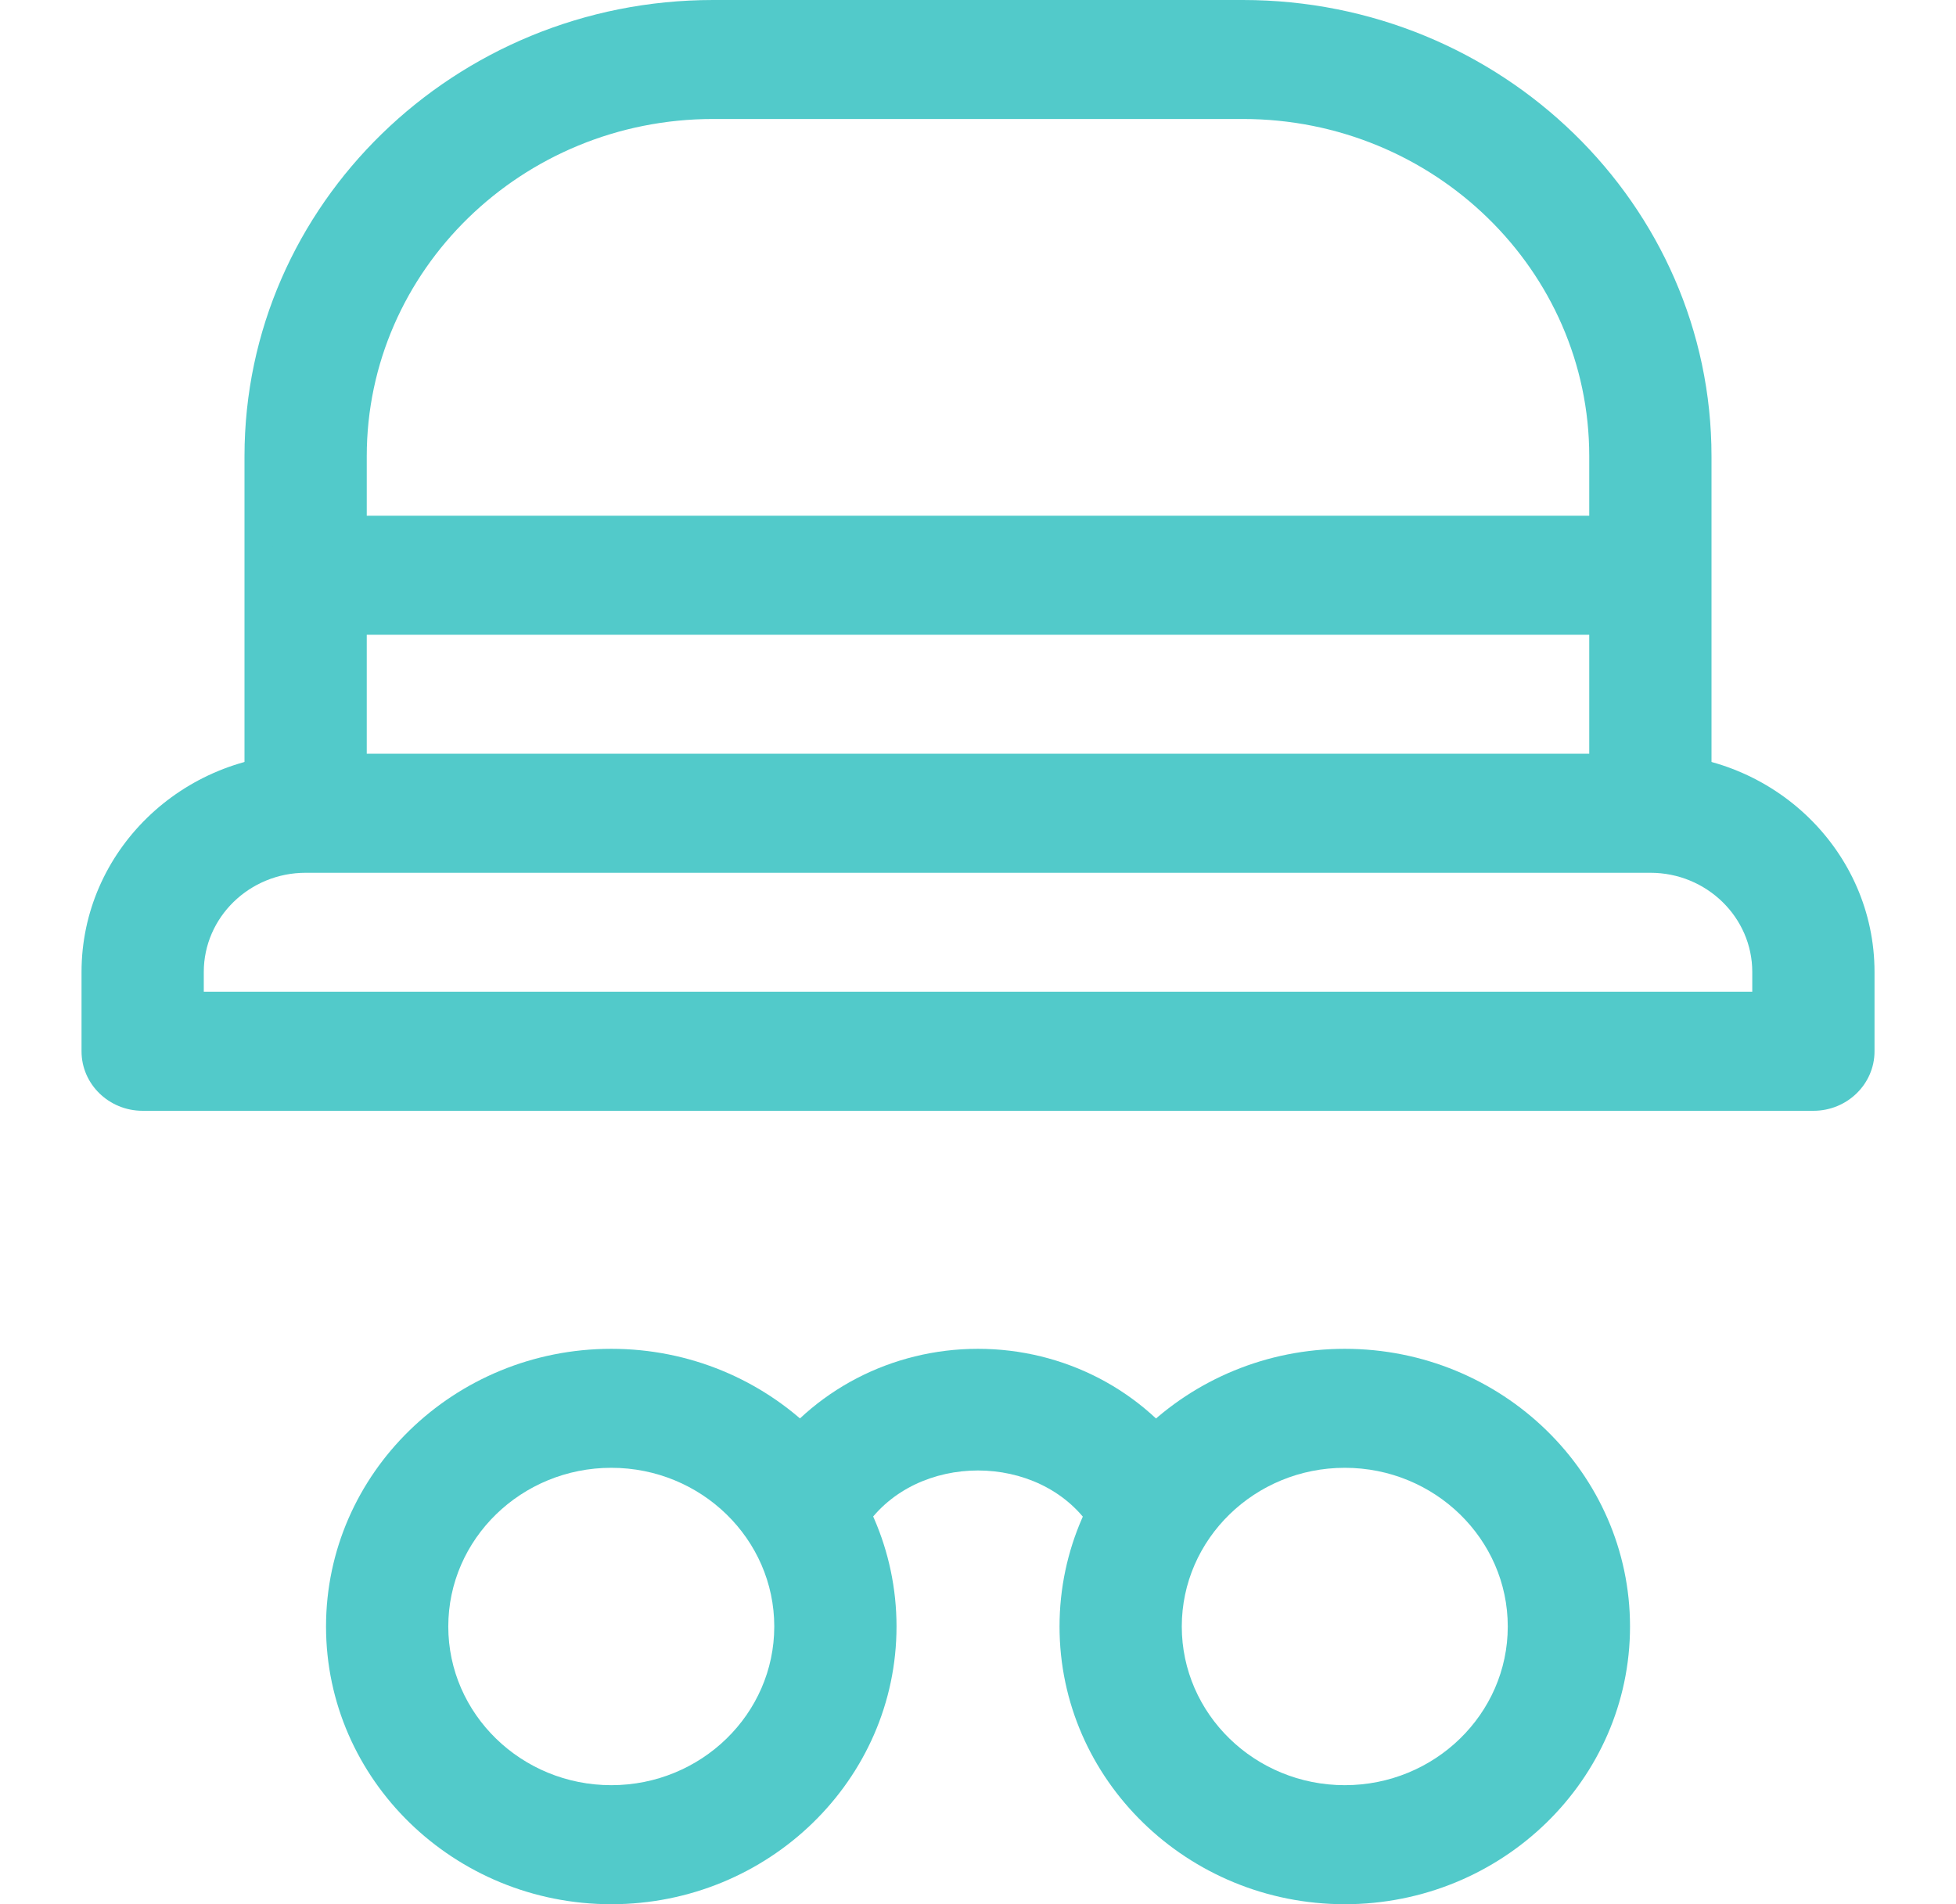 <svg width="38" height="37" viewBox="0 0 38 37" fill="none" xmlns="http://www.w3.org/2000/svg">
<g clip-path="url(#clip0_1105_2676)">
<path d="M35.23 21.584H2.771C2.116 21.584 1.584 21.066 1.584 20.428V18.886C1.584 16.547 3.536 14.646 5.938 14.646H32.063C34.465 14.646 36.417 16.547 36.417 18.886V20.428C36.417 21.066 35.885 21.584 35.23 21.584ZM3.959 19.271H34.042V18.886C34.042 17.824 33.154 16.959 32.063 16.959H5.938C4.847 16.959 3.959 17.824 3.959 18.886V19.271Z" fill="#52CACA"/>
<path d="M32.062 16.573C31.407 16.573 30.875 16.055 30.875 15.417V8.865C30.875 5.252 27.857 2.312 24.146 2.312H13.854C10.143 2.312 7.125 5.252 7.125 8.865V15.417C7.125 16.055 6.593 16.573 5.938 16.573C5.282 16.573 4.75 16.055 4.75 15.417V8.865C4.75 3.978 8.833 0 13.854 0H24.146C29.167 0 33.25 3.978 33.25 8.865V15.417C33.25 16.055 32.718 16.573 32.062 16.573Z" fill="#52CACA"/>
<path d="M31.667 12.334H6.334C5.678 12.334 5.146 11.816 5.146 11.178C5.146 10.54 5.678 10.021 6.334 10.021H31.667C32.323 10.021 32.855 10.54 32.855 11.178C32.855 11.816 32.323 12.334 31.667 12.334Z" fill="#52CACA"/>
<path d="M26.126 37.001C23.07 37.001 20.584 34.58 20.584 31.605C20.584 28.629 23.07 26.209 26.126 26.209C29.181 26.209 31.667 28.629 31.667 31.605C31.667 34.58 29.181 37.001 26.126 37.001ZM26.126 28.521C24.379 28.521 22.959 29.904 22.959 31.605C22.959 33.305 24.379 34.688 26.126 34.688C27.872 34.688 29.292 33.305 29.292 31.605C29.292 29.904 27.872 28.521 26.126 28.521Z" fill="#52CACA"/>
<path d="M11.876 37.001C8.82 37.001 6.334 34.58 6.334 31.605C6.334 28.629 8.82 26.209 11.876 26.209C14.931 26.209 17.417 28.629 17.417 31.605C17.417 34.58 14.931 37.001 11.876 37.001ZM11.876 28.521C10.129 28.521 8.709 29.904 8.709 31.605C8.709 33.305 10.129 34.688 11.876 34.688C13.622 34.688 15.042 33.305 15.042 31.605C15.042 29.904 13.622 28.521 11.876 28.521Z" fill="#52CACA"/>
<path d="M22.167 30.171C21.783 30.171 21.407 29.991 21.178 29.656C20.191 28.212 17.807 28.212 16.82 29.656C16.458 30.185 15.723 30.333 15.174 29.977C14.627 29.624 14.48 28.905 14.844 28.373C15.772 27.018 17.326 26.209 18.999 26.209C20.673 26.209 22.226 27.018 23.154 28.373C23.516 28.905 23.371 29.624 22.824 29.977C22.622 30.109 22.394 30.171 22.167 30.171Z" fill="#52CACA"/>
</g>
<defs>
<clipPath id="clip0_1105_2676">
<rect width="38" height="37" fill="white"/>
</clipPath>
</defs>
</svg>
